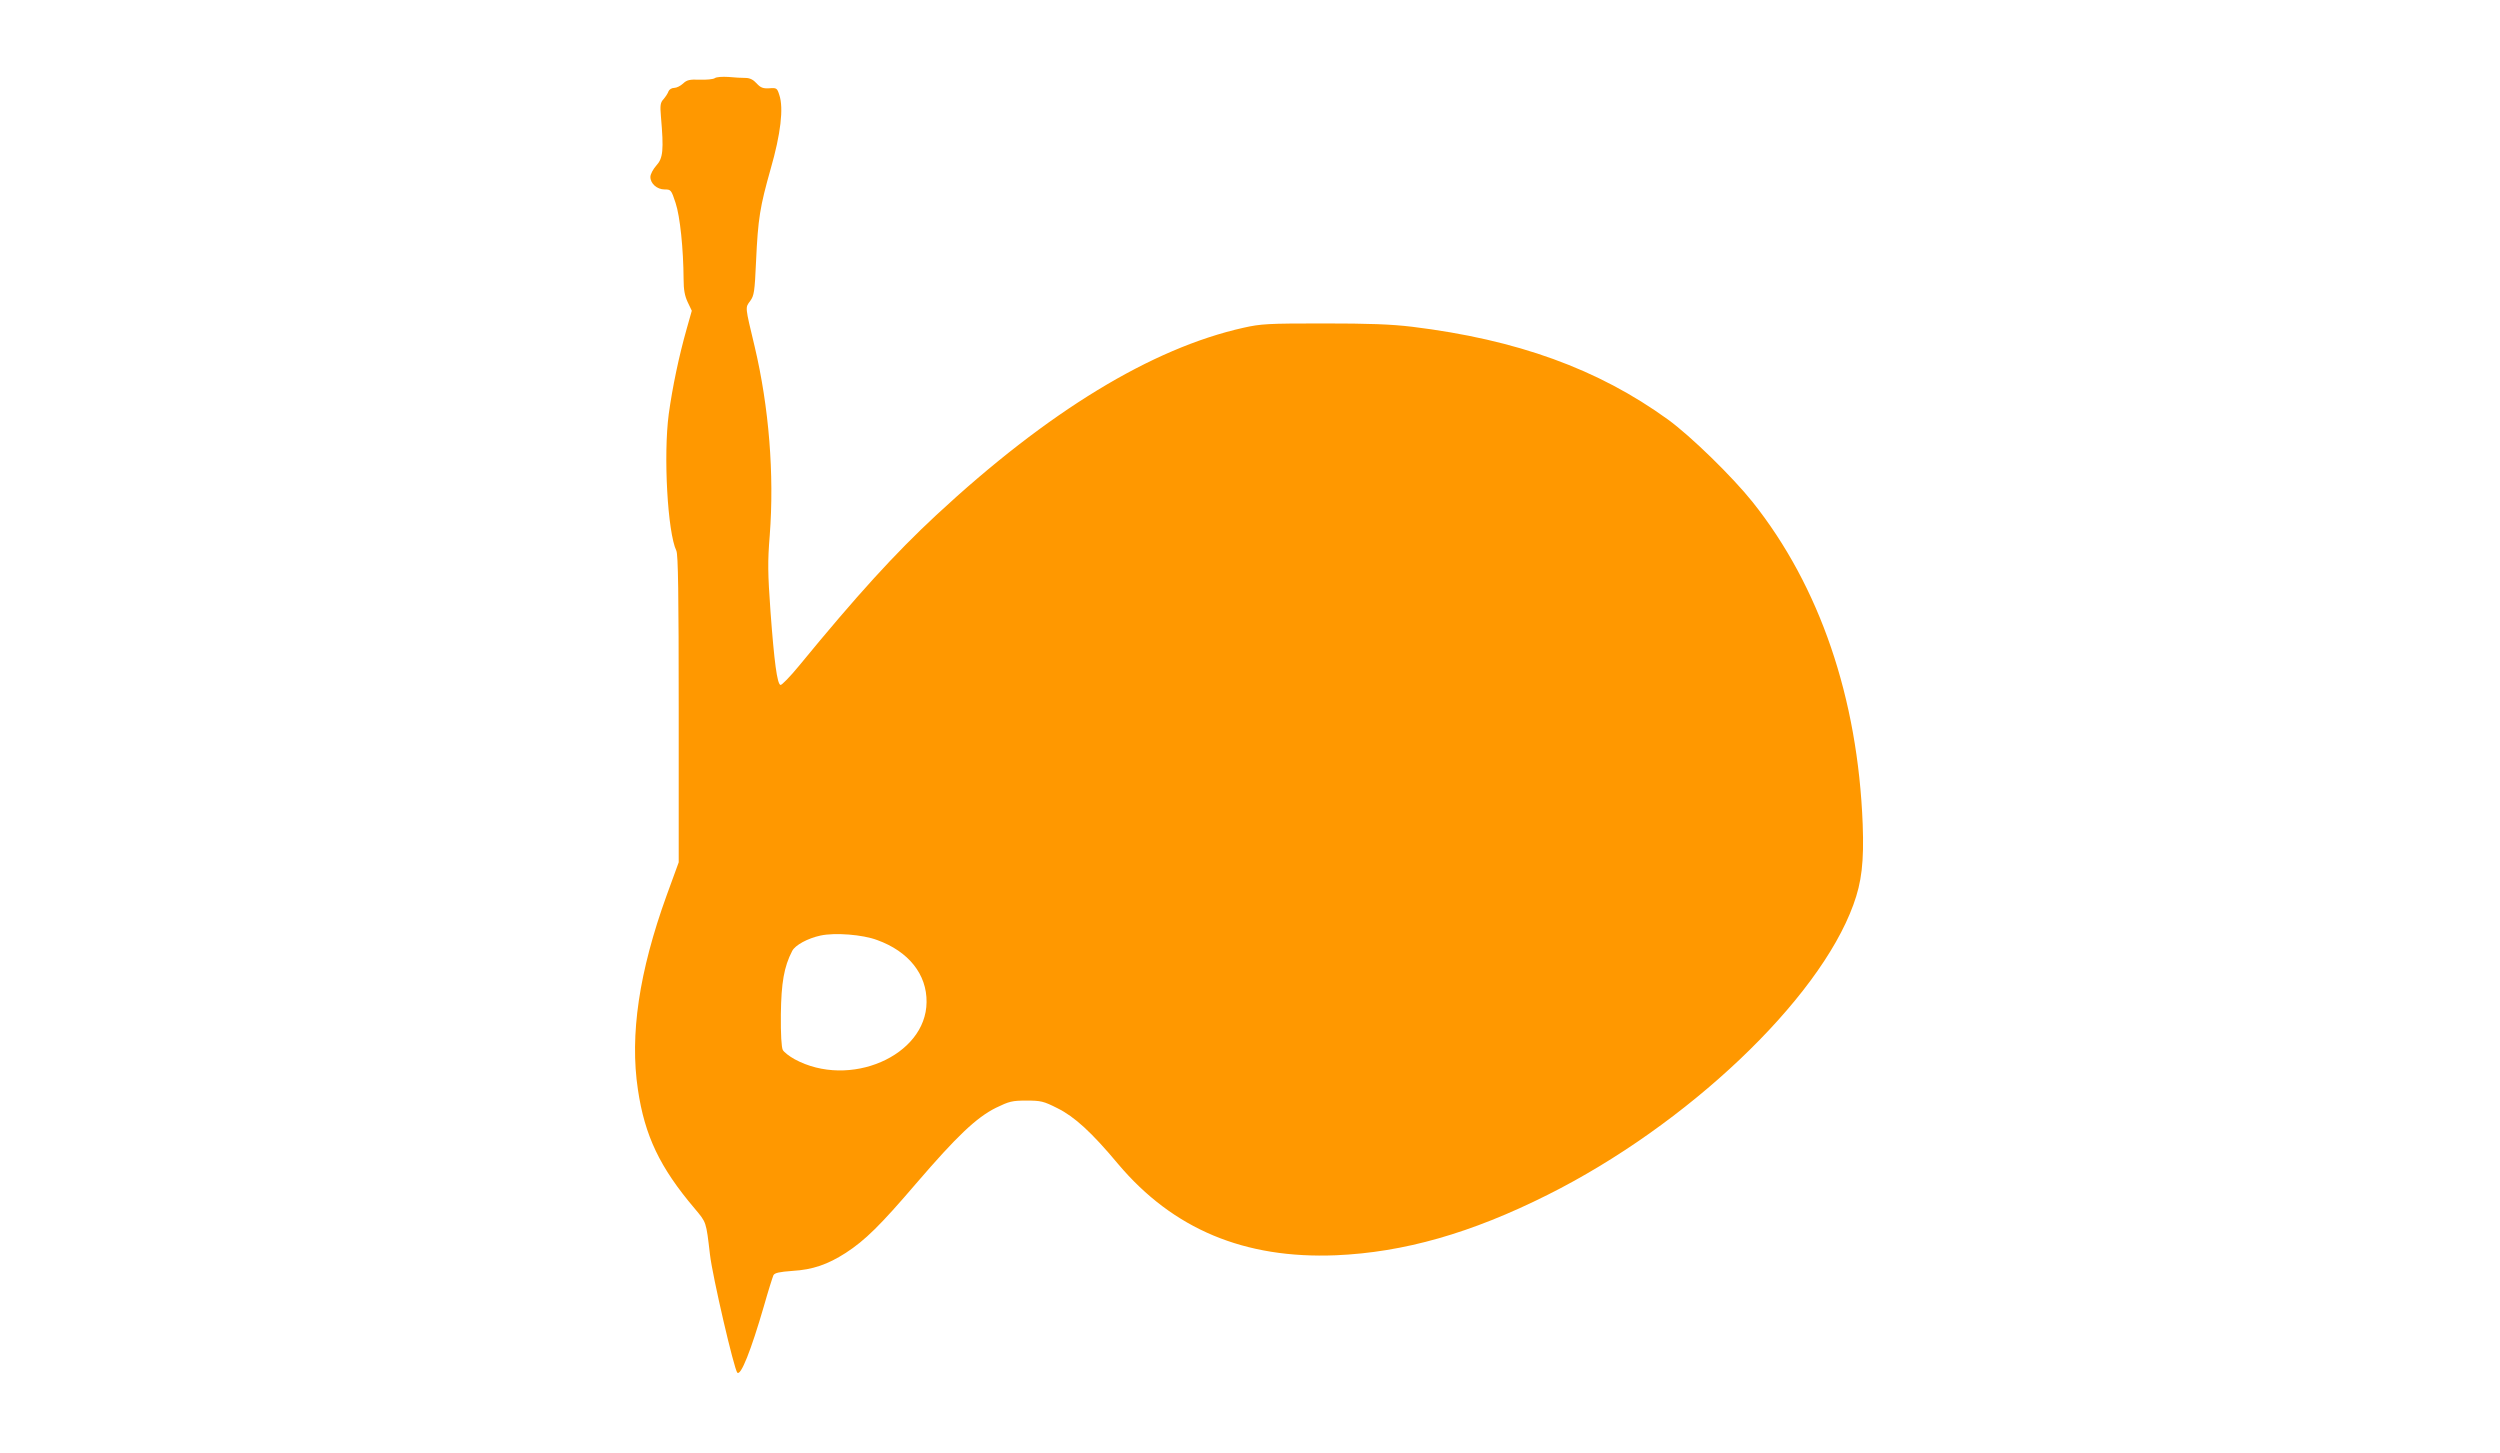 <?xml version="1.0" standalone="no"?>
<!DOCTYPE svg PUBLIC "-//W3C//DTD SVG 20010904//EN"
 "http://www.w3.org/TR/2001/REC-SVG-20010904/DTD/svg10.dtd">
<svg version="1.0" xmlns="http://www.w3.org/2000/svg"
 width="1280pt" height="744pt" viewBox="0 0 1280 744"
 preserveAspectRatio="xMidYMid meet">
<g transform="translate(0,744) scale(0.1,-0.1)"
fill="#ff9800" stroke="none">
<path d="M3660 7040 c-8 -6 -43 -9 -77 -8 -52 2 -66 -1 -86 -20 -13 -12 -33
-22 -45 -22 -13 0 -25 -8 -29 -17 -3 -10 -15 -28 -25 -40 -17 -18 -19 -31 -14
-90 15 -172 11 -213 -24 -251 -16 -18 -30 -44 -30 -58 0 -34 34 -64 73 -64 32
0 34 -2 56 -69 23 -69 40 -236 41 -390 0 -55 6 -86 21 -118 l21 -44 -26 -92
c-40 -141 -73 -299 -92 -437 -28 -211 -6 -606 39 -700 9 -19 12 -219 12 -810
l0 -785 -62 -170 c-141 -390 -189 -714 -147 -993 35 -237 112 -399 291 -610
60 -72 58 -64 78 -235 13 -113 124 -589 140 -605 18 -18 70 113 136 340 22 78
45 150 49 159 7 12 30 17 97 22 104 6 181 33 273 92 100 65 177 141 361 356
209 243 308 337 408 387 68 33 83 37 156 37 74 0 88 -3 159 -39 87 -43 175
-123 311 -286 281 -333 646 -486 1115 -467 348 15 692 113 1083 309 714 357
1388 996 1566 1485 43 117 55 220 48 413 -25 647 -220 1218 -564 1650 -104
130 -316 337 -433 422 -358 259 -772 409 -1310 475 -110 13 -219 17 -455 17
-283 0 -319 -2 -408 -22 -470 -105 -1001 -428 -1573 -959 -213 -198 -405 -409
-703 -772 -46 -56 -89 -100 -95 -98 -17 5 -32 118 -51 375 -14 197 -15 256 -4
390 24 314 -4 658 -77 967 -50 209 -49 199 -23 234 20 28 23 46 30 203 10 220
20 279 75 474 51 177 67 311 44 378 -11 35 -14 37 -51 34 -32 -2 -45 3 -65 25
-17 19 -35 28 -57 28 -18 0 -57 2 -87 5 -31 2 -62 0 -70 -6z m831 -4413 c161
-58 255 -176 253 -318 -2 -275 -395 -445 -676 -292 -27 15 -54 36 -60 47 -7
13 -11 81 -10 182 2 162 16 244 58 325 15 30 80 65 145 79 74 16 216 5 290
-23z"/>
</g>
</svg>
